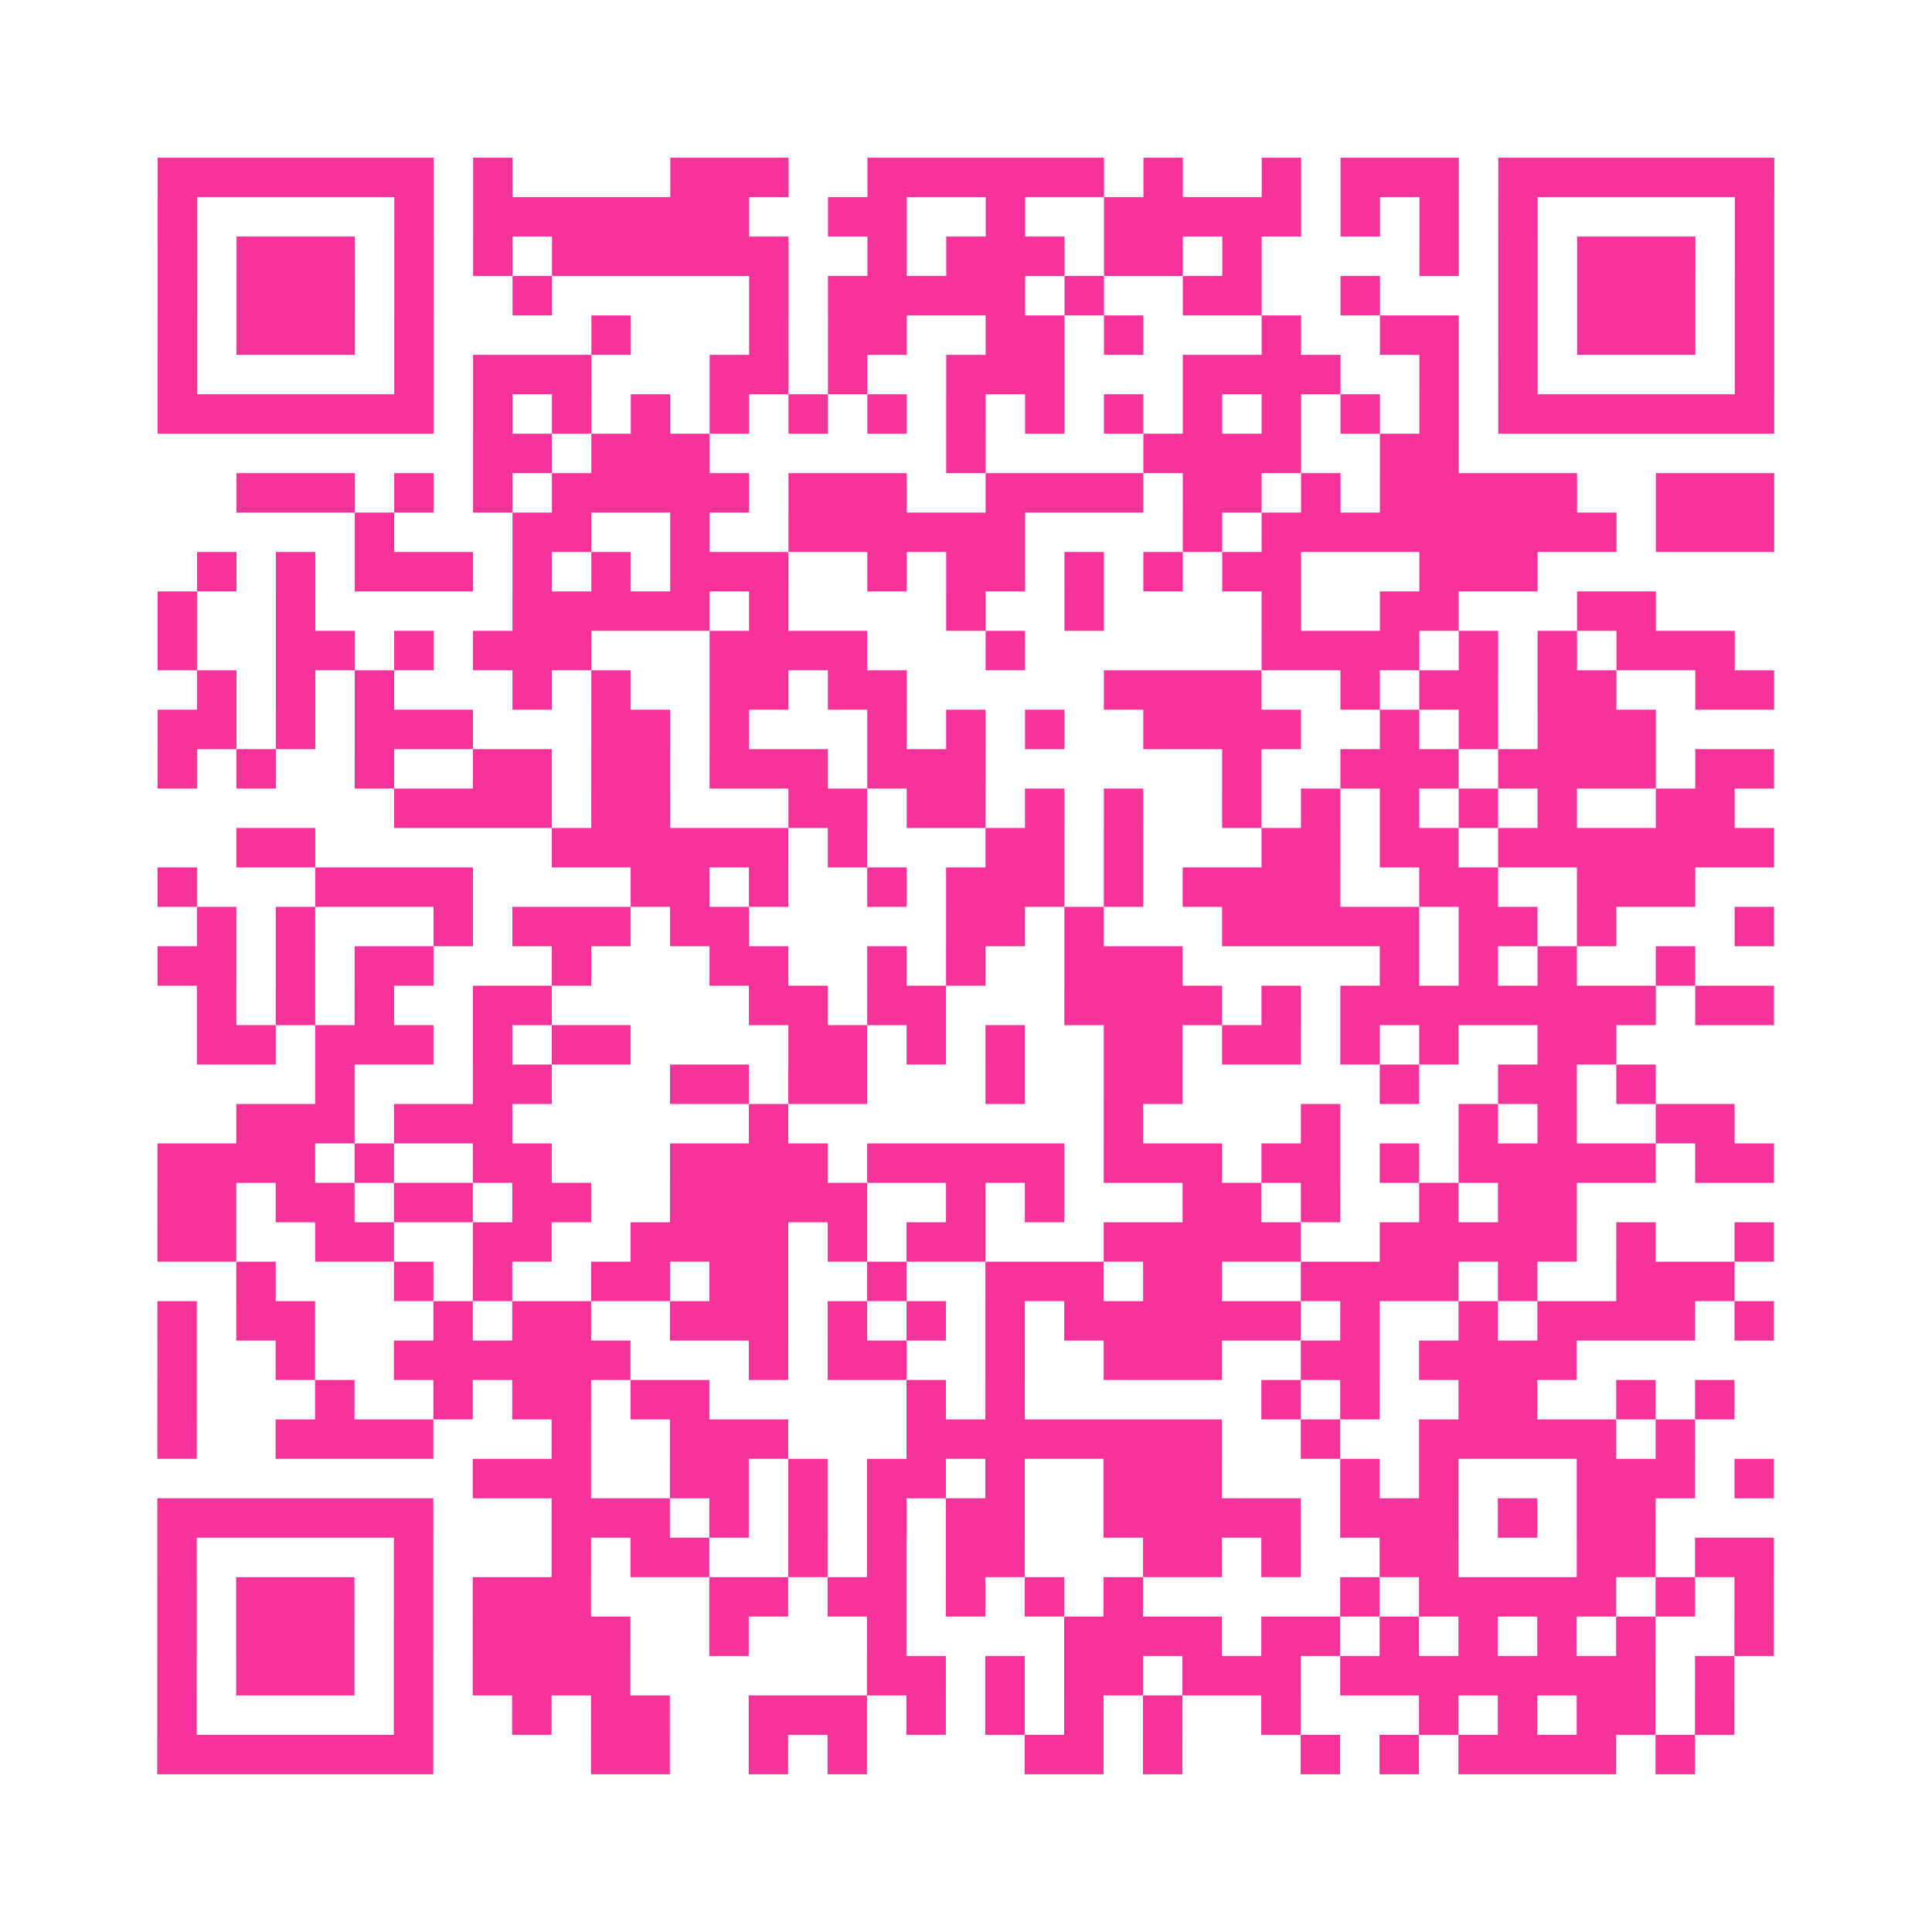 <?xml version="1.0" encoding="UTF-8"?>
<svg xmlns="http://www.w3.org/2000/svg" viewBox="0 0 49 49" class="pyqrcode"><path fill="transparent" d="M0 0h49v49h-49z"/><path stroke="#f6339b" class="pyqrline" d="M4 4.5h7m1 0h1m4 0h3m2 0h6m1 0h1m2 0h1m1 0h3m1 0h7m-41 1h1m5 0h1m1 0h7m2 0h2m2 0h1m2 0h5m1 0h1m1 0h1m1 0h1m5 0h1m-41 1h1m1 0h3m1 0h1m1 0h1m1 0h6m2 0h1m1 0h3m1 0h2m1 0h1m4 0h1m1 0h1m1 0h3m1 0h1m-41 1h1m1 0h3m1 0h1m2 0h1m5 0h1m1 0h5m1 0h1m2 0h2m2 0h1m3 0h1m1 0h3m1 0h1m-41 1h1m1 0h3m1 0h1m4 0h1m3 0h1m1 0h2m2 0h2m1 0h1m3 0h1m2 0h2m1 0h1m1 0h3m1 0h1m-41 1h1m5 0h1m1 0h3m3 0h2m1 0h1m2 0h3m3 0h4m2 0h1m1 0h1m5 0h1m-41 1h7m1 0h1m1 0h1m1 0h1m1 0h1m1 0h1m1 0h1m1 0h1m1 0h1m1 0h1m1 0h1m1 0h1m1 0h1m1 0h1m1 0h7m-33 1h2m1 0h3m6 0h1m4 0h4m2 0h2m-31 1h3m1 0h1m1 0h1m1 0h5m1 0h3m2 0h4m1 0h2m1 0h1m1 0h5m2 0h3m-36 1h1m3 0h2m2 0h1m2 0h6m4 0h1m1 0h9m1 0h3m-40 1h1m1 0h1m1 0h3m1 0h1m1 0h1m1 0h3m2 0h1m1 0h2m1 0h1m1 0h1m1 0h2m3 0h3m-35 1h1m2 0h1m5 0h5m1 0h1m4 0h1m2 0h1m4 0h1m2 0h2m3 0h2m-38 1h1m2 0h2m1 0h1m1 0h3m3 0h4m3 0h1m6 0h4m1 0h1m1 0h1m1 0h3m-39 1h1m1 0h1m1 0h1m3 0h1m1 0h1m2 0h2m1 0h2m5 0h4m2 0h1m1 0h2m1 0h2m2 0h2m-41 1h2m1 0h1m1 0h3m3 0h2m1 0h1m3 0h1m1 0h1m1 0h1m2 0h4m2 0h1m1 0h1m1 0h3m-38 1h1m1 0h1m2 0h1m2 0h2m1 0h2m1 0h3m1 0h3m6 0h1m2 0h3m1 0h4m1 0h2m-35 1h4m1 0h2m3 0h2m1 0h2m1 0h1m1 0h1m2 0h1m1 0h1m1 0h1m1 0h1m1 0h1m2 0h2m-38 1h2m6 0h6m1 0h1m3 0h2m1 0h1m3 0h2m1 0h2m1 0h7m-41 1h1m3 0h4m4 0h2m1 0h1m2 0h1m1 0h3m1 0h1m1 0h4m2 0h2m2 0h3m-38 1h1m1 0h1m3 0h1m1 0h3m1 0h2m5 0h2m1 0h1m3 0h5m1 0h2m1 0h1m3 0h1m-41 1h2m1 0h1m1 0h2m3 0h1m3 0h2m2 0h1m1 0h1m2 0h3m5 0h1m1 0h1m1 0h1m2 0h1m-38 1h1m1 0h1m1 0h1m2 0h2m5 0h2m1 0h2m3 0h4m1 0h1m1 0h8m1 0h2m-40 1h2m1 0h3m1 0h1m1 0h2m4 0h2m1 0h1m1 0h1m2 0h2m1 0h2m1 0h1m1 0h1m2 0h2m-33 1h1m3 0h2m3 0h2m1 0h2m3 0h1m2 0h2m5 0h1m2 0h2m1 0h1m-36 1h3m1 0h3m6 0h1m8 0h1m4 0h1m3 0h1m1 0h1m2 0h2m-40 1h4m1 0h1m2 0h2m3 0h4m1 0h5m1 0h3m1 0h2m1 0h1m1 0h5m1 0h2m-41 1h2m1 0h2m1 0h2m1 0h2m2 0h5m2 0h1m1 0h1m3 0h2m1 0h1m2 0h1m1 0h2m-36 1h2m2 0h2m2 0h2m2 0h4m1 0h1m1 0h2m3 0h5m2 0h5m1 0h1m2 0h1m-39 1h1m3 0h1m1 0h1m2 0h2m1 0h2m2 0h1m2 0h3m1 0h2m2 0h4m1 0h1m2 0h3m-40 1h1m1 0h2m3 0h1m1 0h2m2 0h3m1 0h1m1 0h1m1 0h1m1 0h6m1 0h1m2 0h1m1 0h4m1 0h1m-41 1h1m2 0h1m2 0h6m3 0h1m1 0h2m2 0h1m2 0h3m2 0h2m1 0h4m-36 1h1m3 0h1m2 0h1m1 0h2m1 0h2m5 0h1m1 0h1m6 0h1m1 0h1m2 0h2m2 0h1m1 0h1m-40 1h1m2 0h4m3 0h1m2 0h3m3 0h8m2 0h1m2 0h5m1 0h1m-31 1h3m2 0h2m1 0h1m1 0h2m1 0h1m2 0h3m3 0h1m1 0h1m3 0h3m1 0h1m-41 1h7m3 0h3m1 0h1m1 0h1m1 0h1m1 0h2m2 0h5m1 0h3m1 0h1m1 0h2m-38 1h1m5 0h1m3 0h1m1 0h2m2 0h1m1 0h1m1 0h2m3 0h2m1 0h1m2 0h2m3 0h2m1 0h2m-41 1h1m1 0h3m1 0h1m1 0h3m3 0h2m1 0h2m1 0h1m1 0h1m1 0h1m5 0h1m1 0h5m1 0h1m1 0h1m-41 1h1m1 0h3m1 0h1m1 0h4m2 0h1m3 0h1m4 0h4m1 0h2m1 0h1m1 0h1m1 0h1m1 0h1m2 0h1m-41 1h1m1 0h3m1 0h1m1 0h4m6 0h2m1 0h1m1 0h2m1 0h3m1 0h8m1 0h1m-40 1h1m5 0h1m2 0h1m1 0h2m2 0h3m1 0h1m1 0h1m1 0h1m1 0h1m2 0h1m3 0h1m1 0h1m1 0h2m1 0h1m-40 1h7m4 0h2m2 0h1m1 0h1m4 0h2m1 0h1m3 0h1m1 0h1m1 0h4m1 0h1"/></svg>
